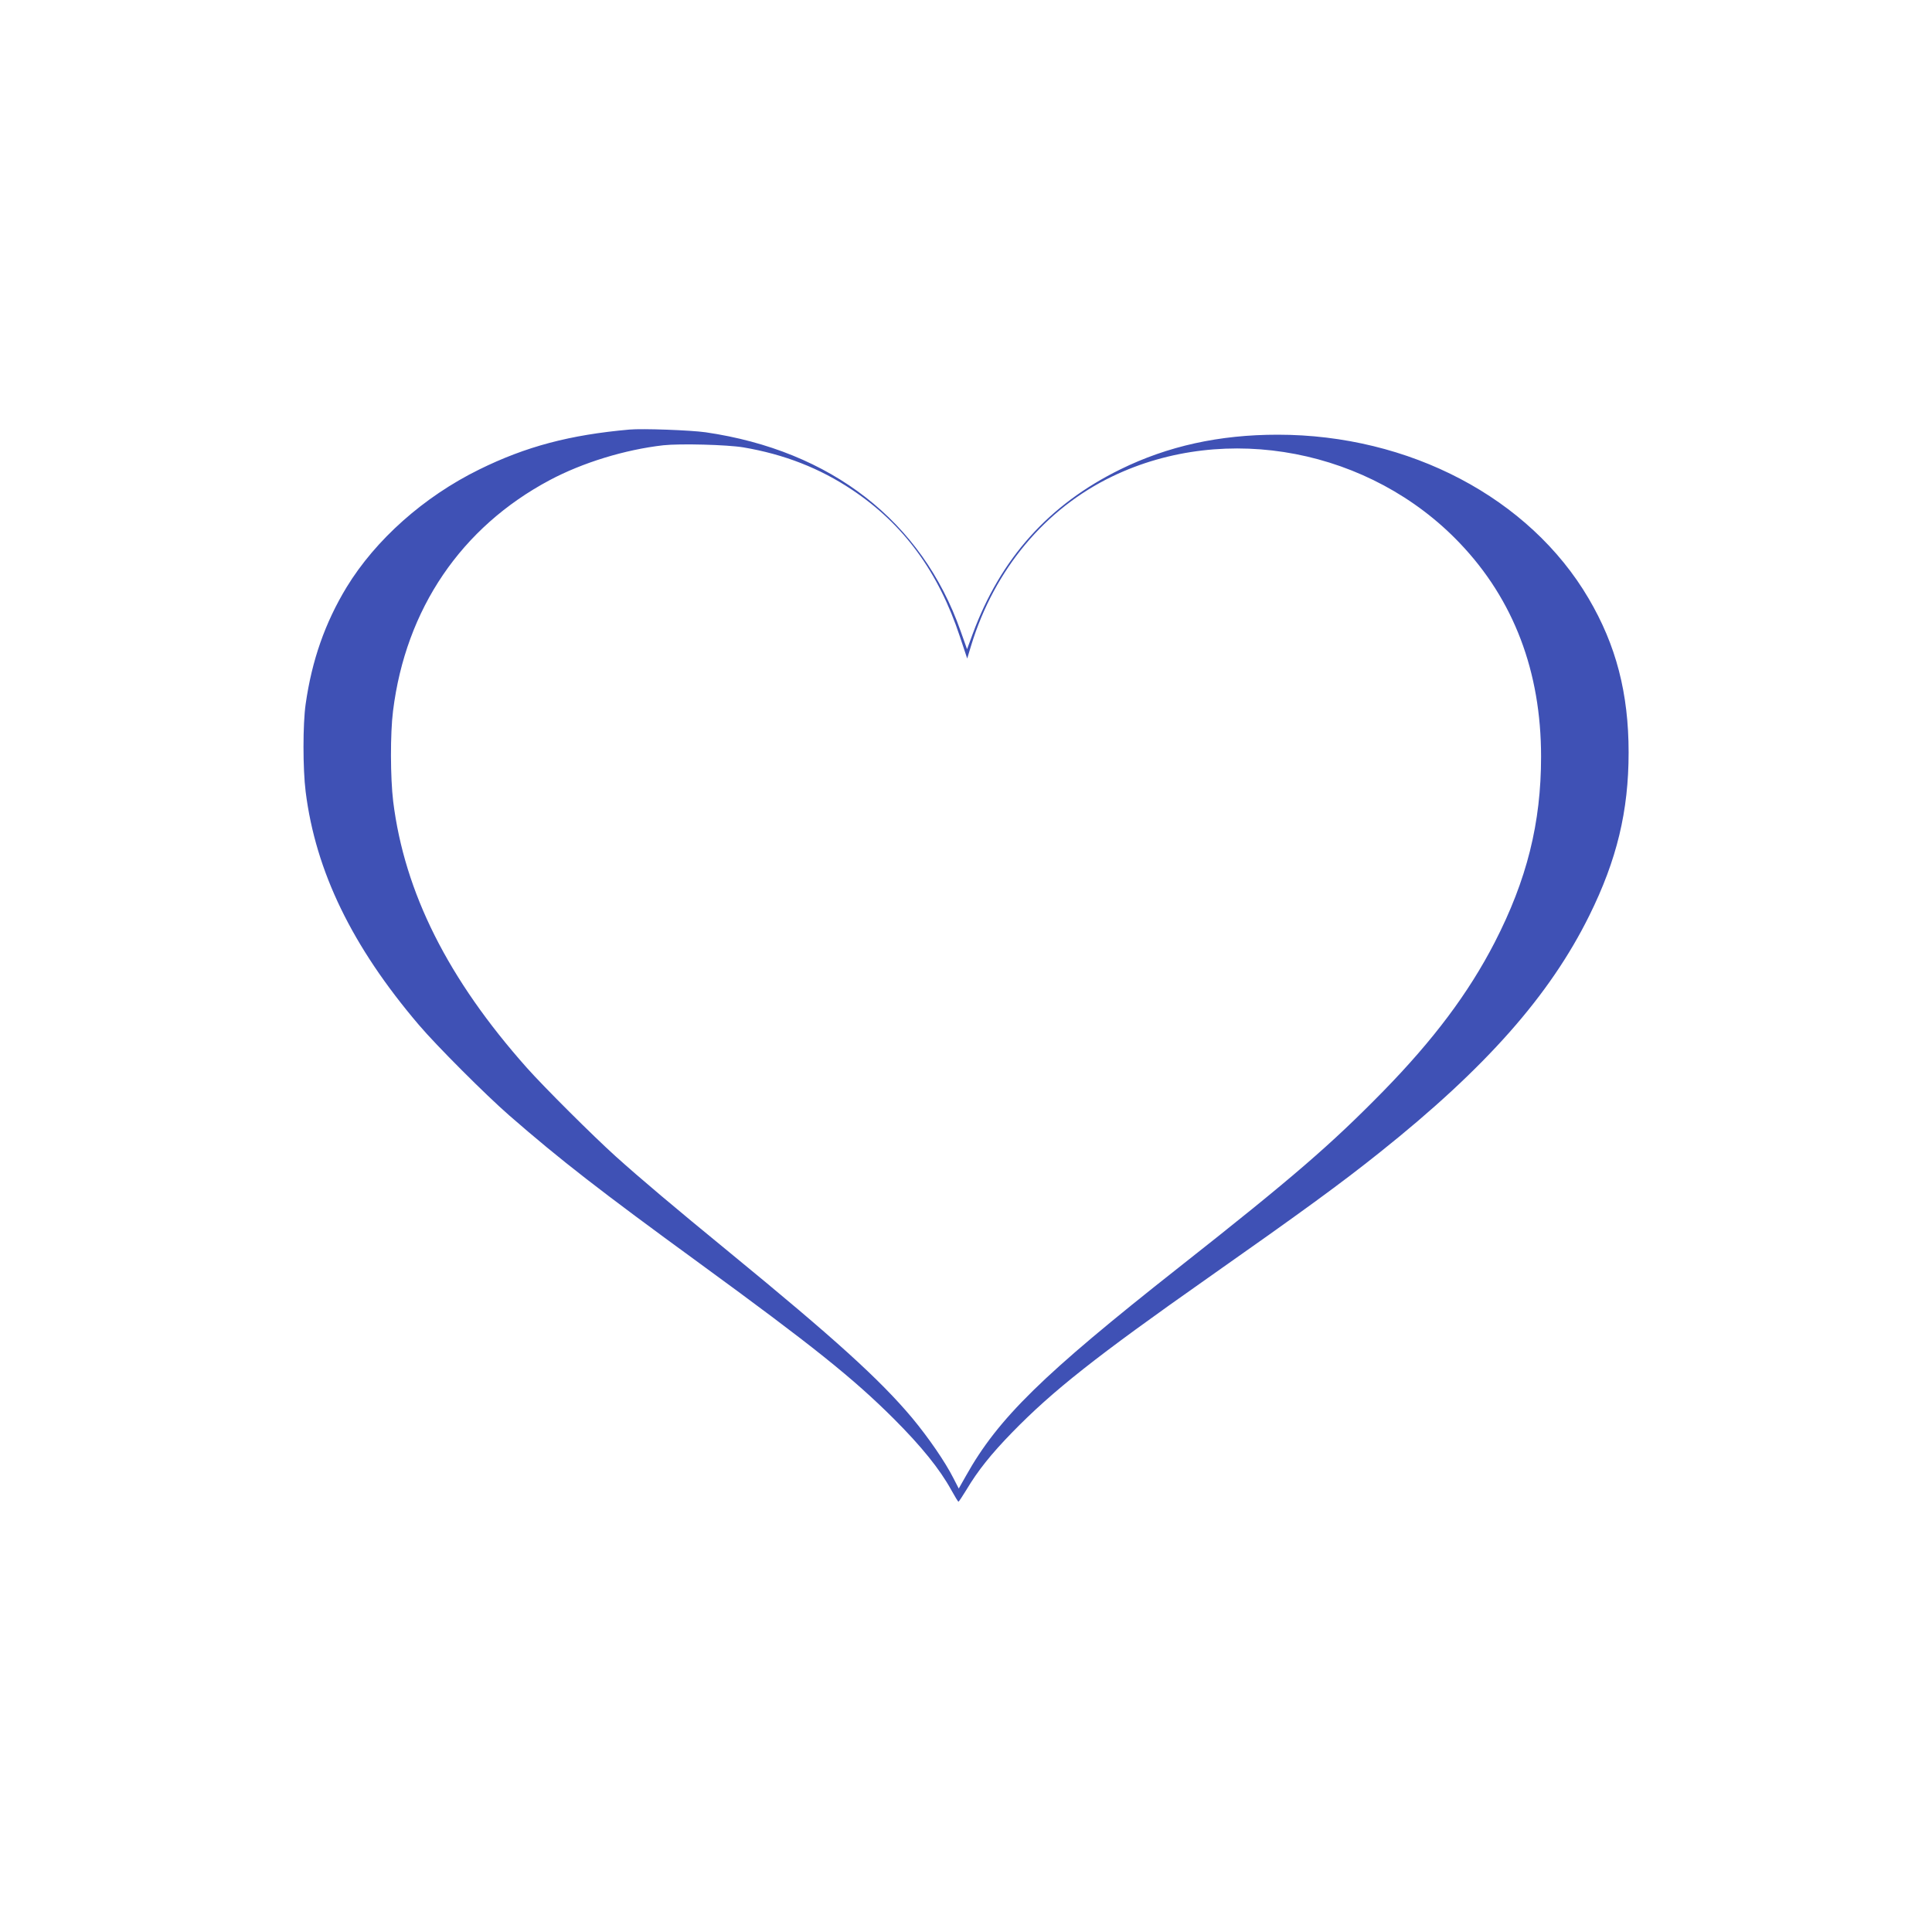 <?xml version="1.0" standalone="no"?>
<!DOCTYPE svg PUBLIC "-//W3C//DTD SVG 20010904//EN"
 "http://www.w3.org/TR/2001/REC-SVG-20010904/DTD/svg10.dtd">
<svg version="1.0" xmlns="http://www.w3.org/2000/svg"
 width="1280pt" height="1280pt" viewBox="0 0 1280 1280"
 preserveAspectRatio="xMidYMid meet">
<g transform="translate(0,1280) scale(0.1,-0.1)"
fill="#3f51b5" stroke="none">
<path d="M4170 9954 c-394 -35 -686 -112 -996 -265 -366 -180 -686 -465 -878
-780 -143 -236 -230 -485 -271 -774 -19 -132 -19 -429 0 -580 66 -528 308
-1026 749 -1544 115 -136 446 -467 601 -602 340 -296 599 -497 1260 -979 751
-548 1016 -760 1286 -1029 184 -184 305 -334 381 -472 24 -43 45 -78 48 -78 3
0 26 35 53 79 75 126 162 235 302 379 269 276 554 502 1300 1026 626 440 881
626 1135 829 704 561 1128 1041 1390 1571 182 368 260 691 260 1080 0 392 -83
711 -265 1020 -391 666 -1188 1085 -2060 1085 -386 0 -728 -75 -1043 -230
-472 -232 -792 -588 -977 -1088 l-38 -103 -43 121 c-256 727 -858 1195 -1689
1316 -99 14 -419 26 -505 18z m755 -118 c271 -46 506 -138 720 -281 342 -228
573 -544 715 -974 l48 -144 26 86 c154 504 490 907 936 1121 755 363 1710 179
2302 -443 357 -374 538 -851 538 -1414 0 -440 -94 -816 -308 -1232 -173 -335
-404 -643 -737 -984 -346 -353 -596 -570 -1355 -1168 -902 -711 -1197 -999
-1411 -1382 l-47 -83 -35 68 c-55 109 -166 270 -274 400 -214 255 -515 527
-1208 1095 -376 308 -588 487 -755 637 -151 136 -475 459 -589 587 -523 588
-811 1162 -886 1765 -19 157 -20 450 -1 600 84 676 452 1217 1038 1529 218
116 498 202 753 231 111 12 422 4 530 -14z"/>
</g>
</svg>
